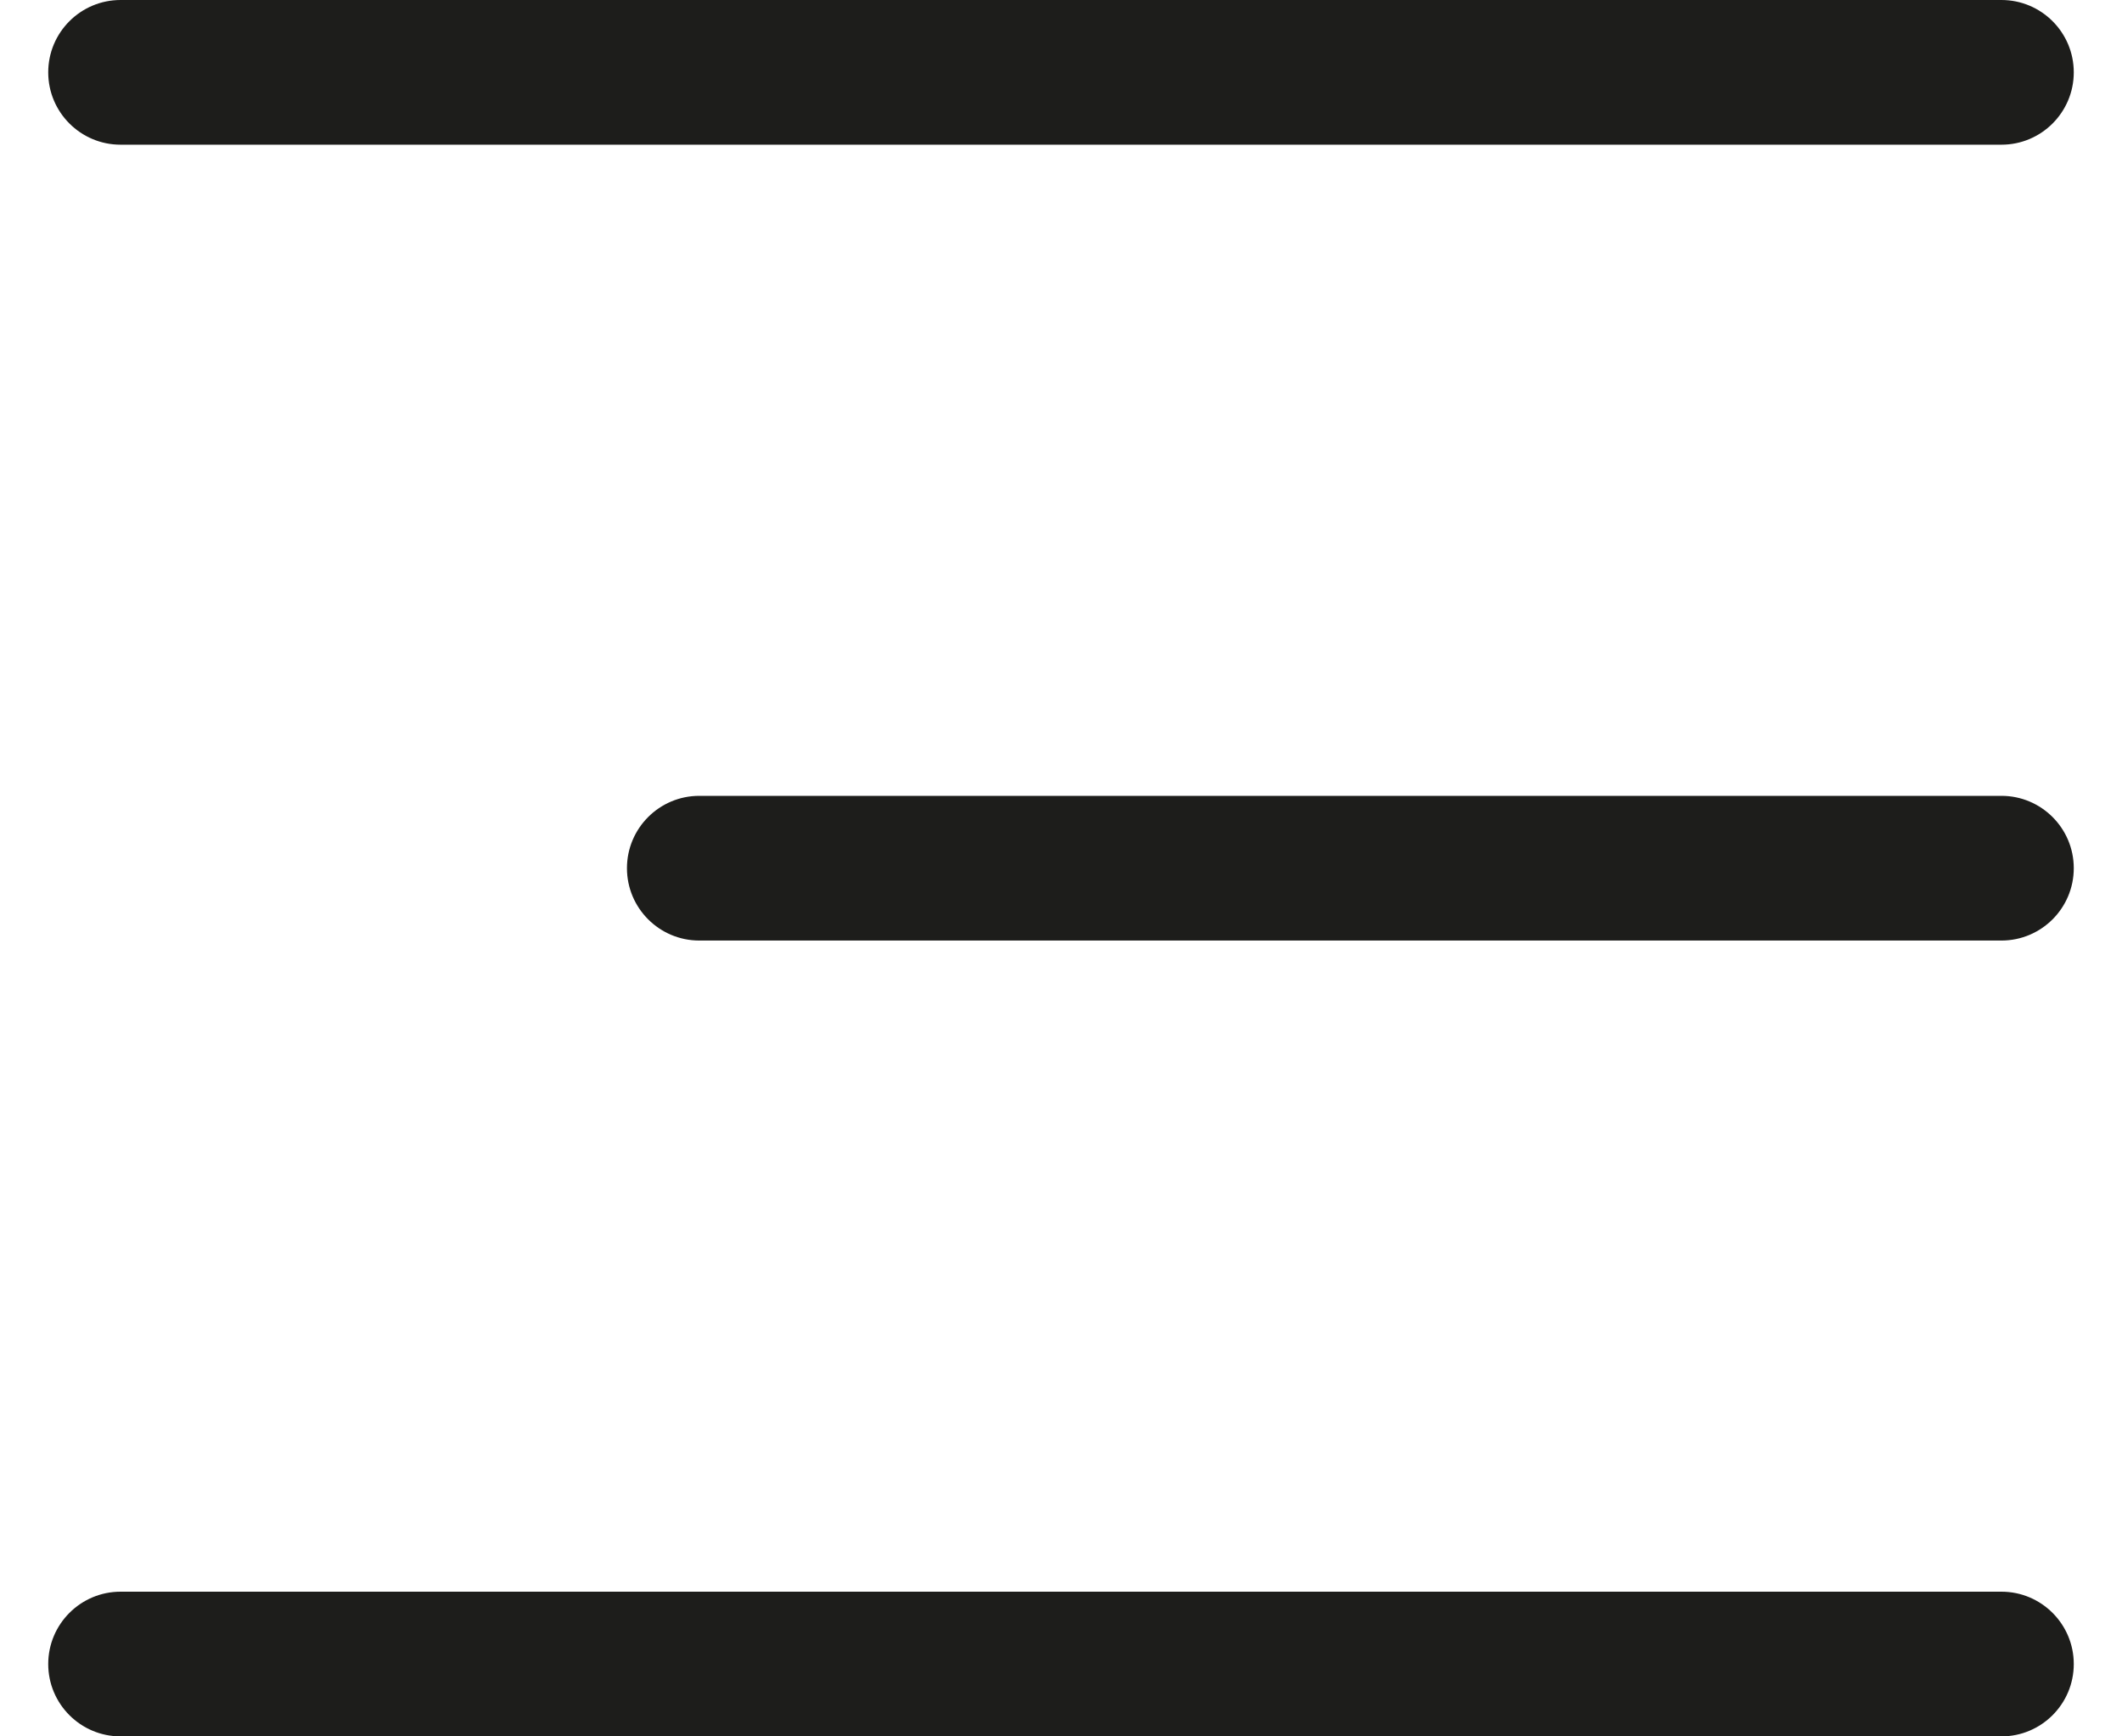<svg width="22" height="18" viewBox="0 0 22 18" fill="none" xmlns="http://www.w3.org/2000/svg">
<path d="M7.25 9.75H20.75C21.164 9.75 21.5 9.414 21.5 9C21.5 8.586 21.164 8.25 20.75 8.25H7.25C6.836 8.25 6.5 8.586 6.5 9C6.5 9.414 6.836 9.75 7.25 9.75Z" fill="#1D1D1B"/>
<path d="M1.25 1.5H20.75C21.164 1.5 21.5 1.164 21.5 0.75C21.5 0.336 21.164 0 20.75 0H1.25C0.836 0 0.5 0.336 0.5 0.75C0.5 1.164 0.836 1.5 1.25 1.5Z" fill="#1D1D1B"/>
<path d="M1.25 18H20.75C21.164 18 21.5 17.664 21.5 17.25C21.5 16.836 21.164 16.5 20.75 16.5H1.25C0.836 16.5 0.5 16.836 0.5 17.25C0.5 17.664 0.836 18 1.25 18Z" fill="#1D1D1B"/>
</svg>
